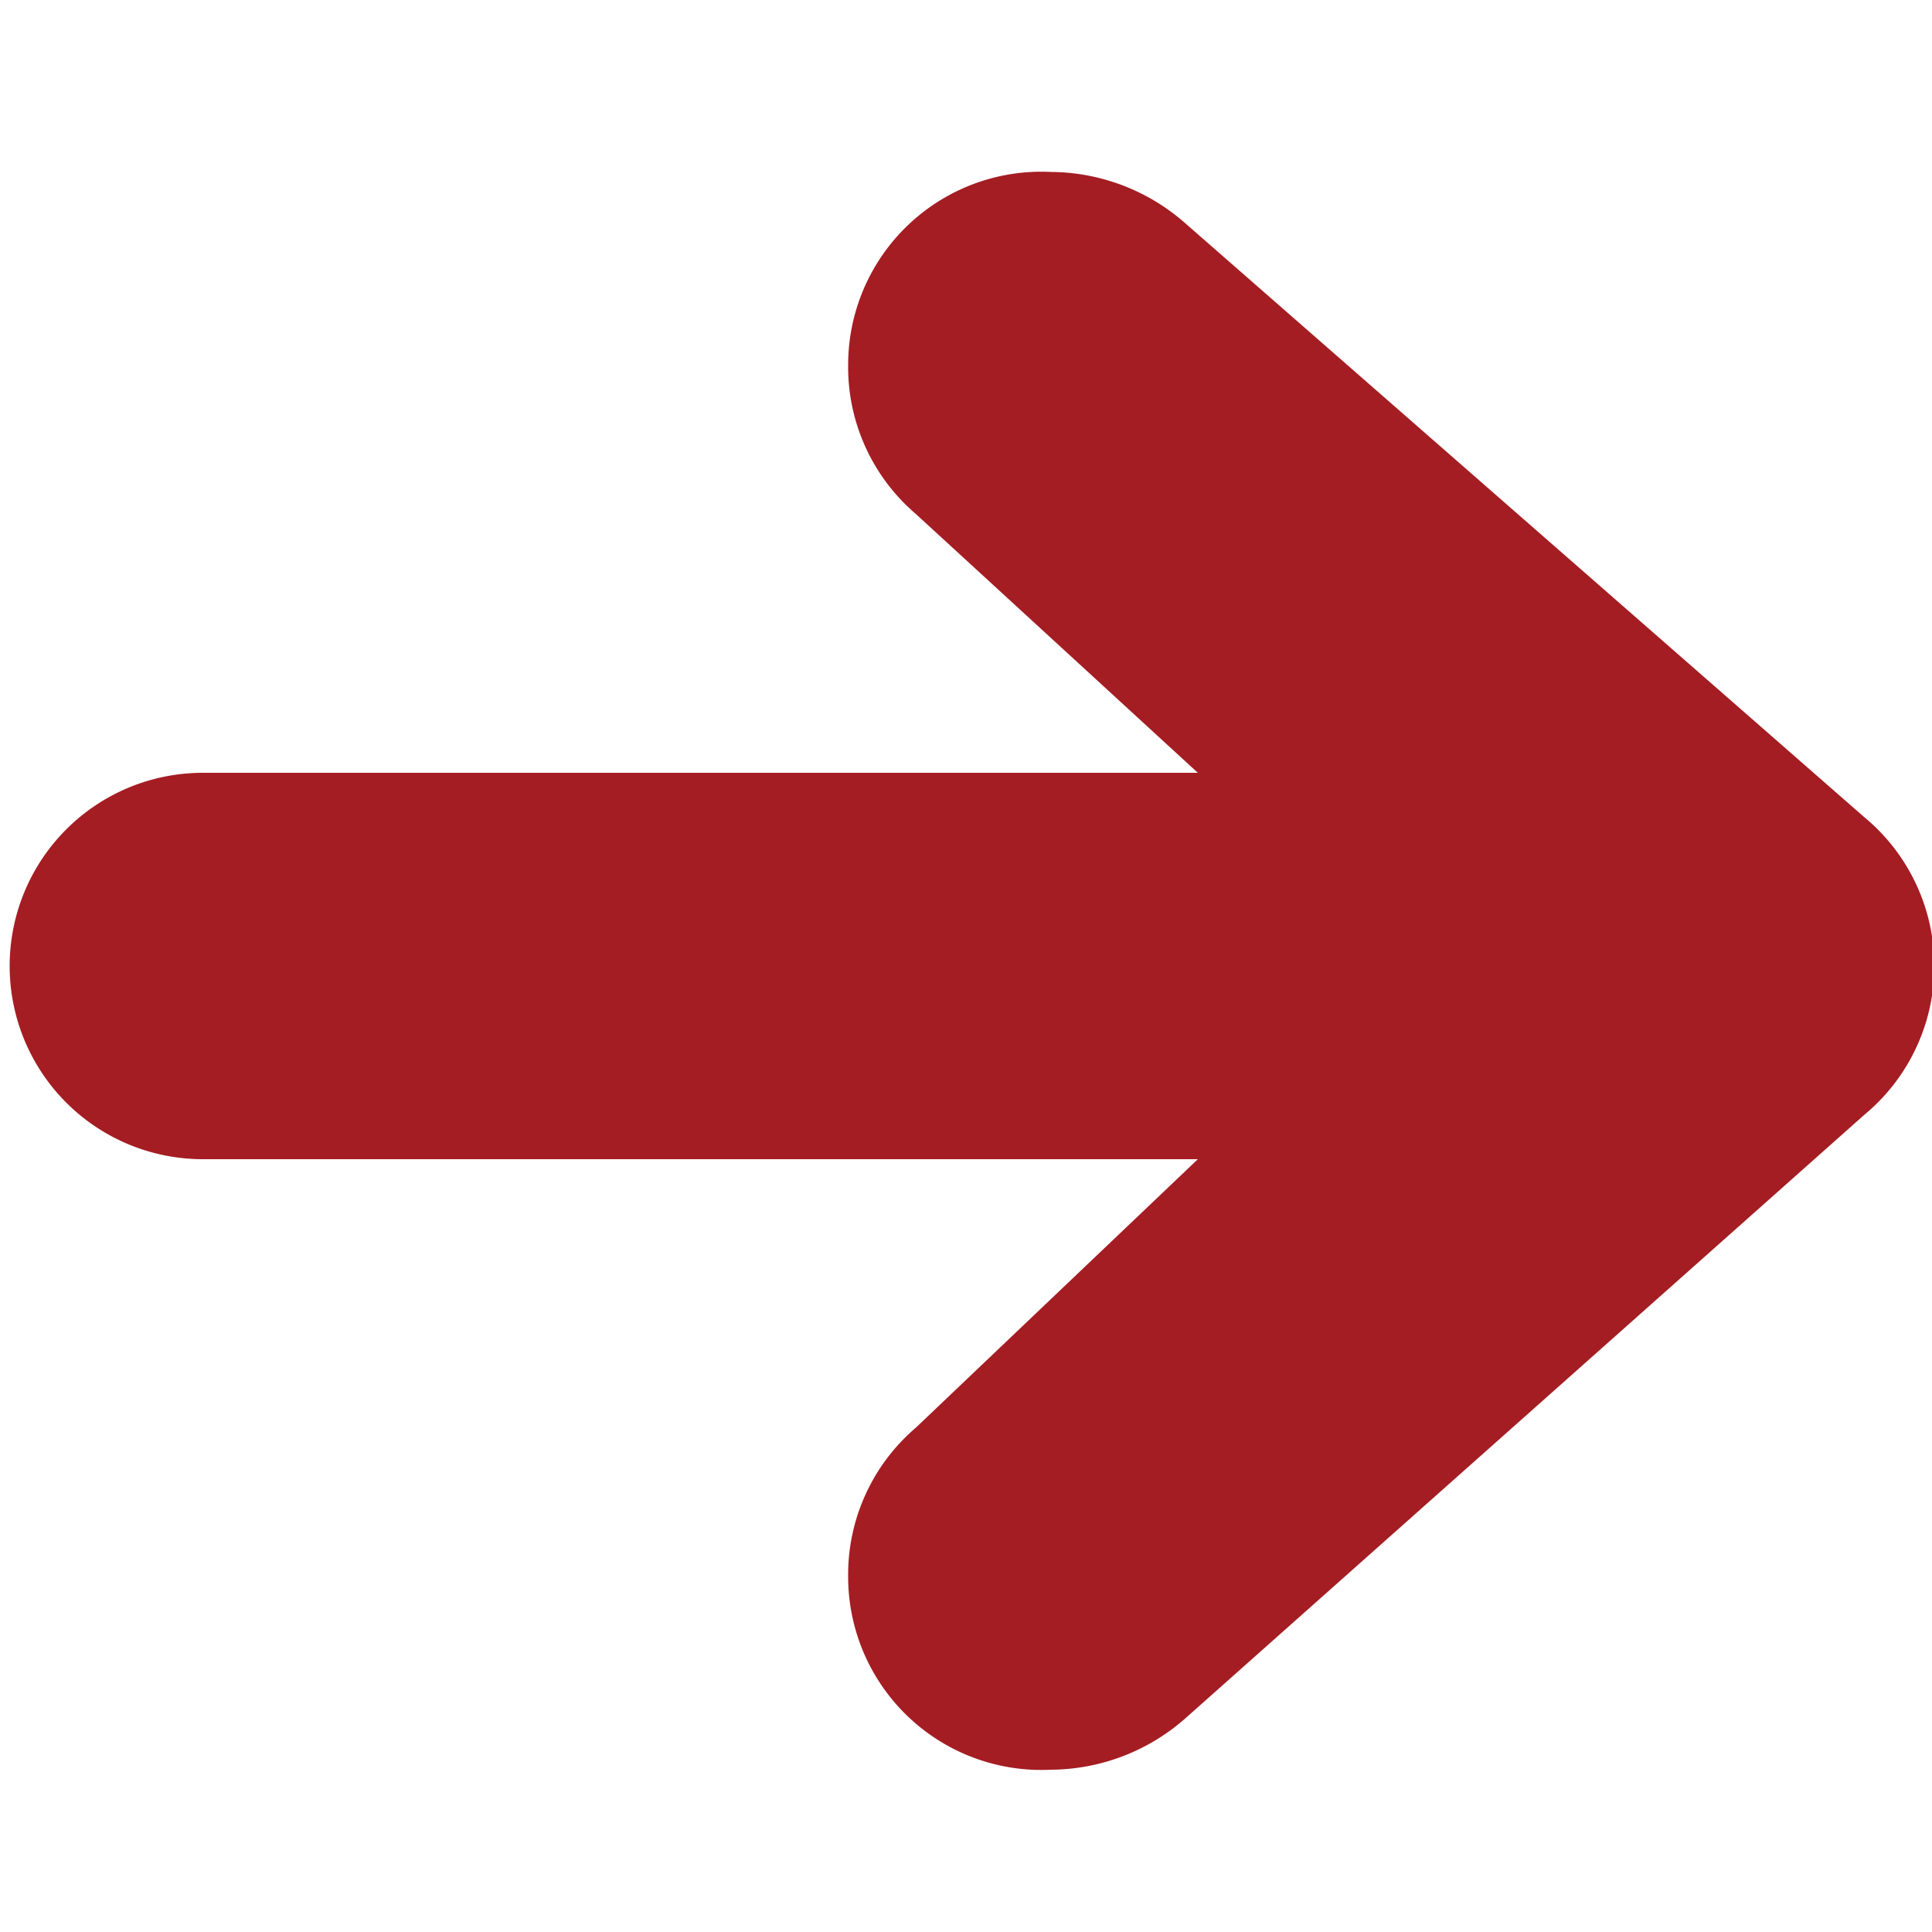 <svg id="Ebene_1" data-name="Ebene 1" xmlns="http://www.w3.org/2000/svg" viewBox="0 0 10 10"><defs><style>.cls-1{fill:#a41d23;fill-rule:evenodd;}</style></defs><title>arrow</title><path class="cls-1" d="M9.65,4.23a1,1,0,0,1,0,1.54h0L6.14,8.89h0a1.06,1.06,0,0,1-.7.27,1,1,0,0,1-1.05-1,1,1,0,0,1,.35-.77h0L6.2,6H1.05A1,1,0,1,1,1.05,4H6.2L4.74,2.66h0a1,1,0,0,1-.35-.77,1,1,0,0,1,1.05-1,1.06,1.06,0,0,1,.7.27h0L9.65,4.23Z"/></svg>